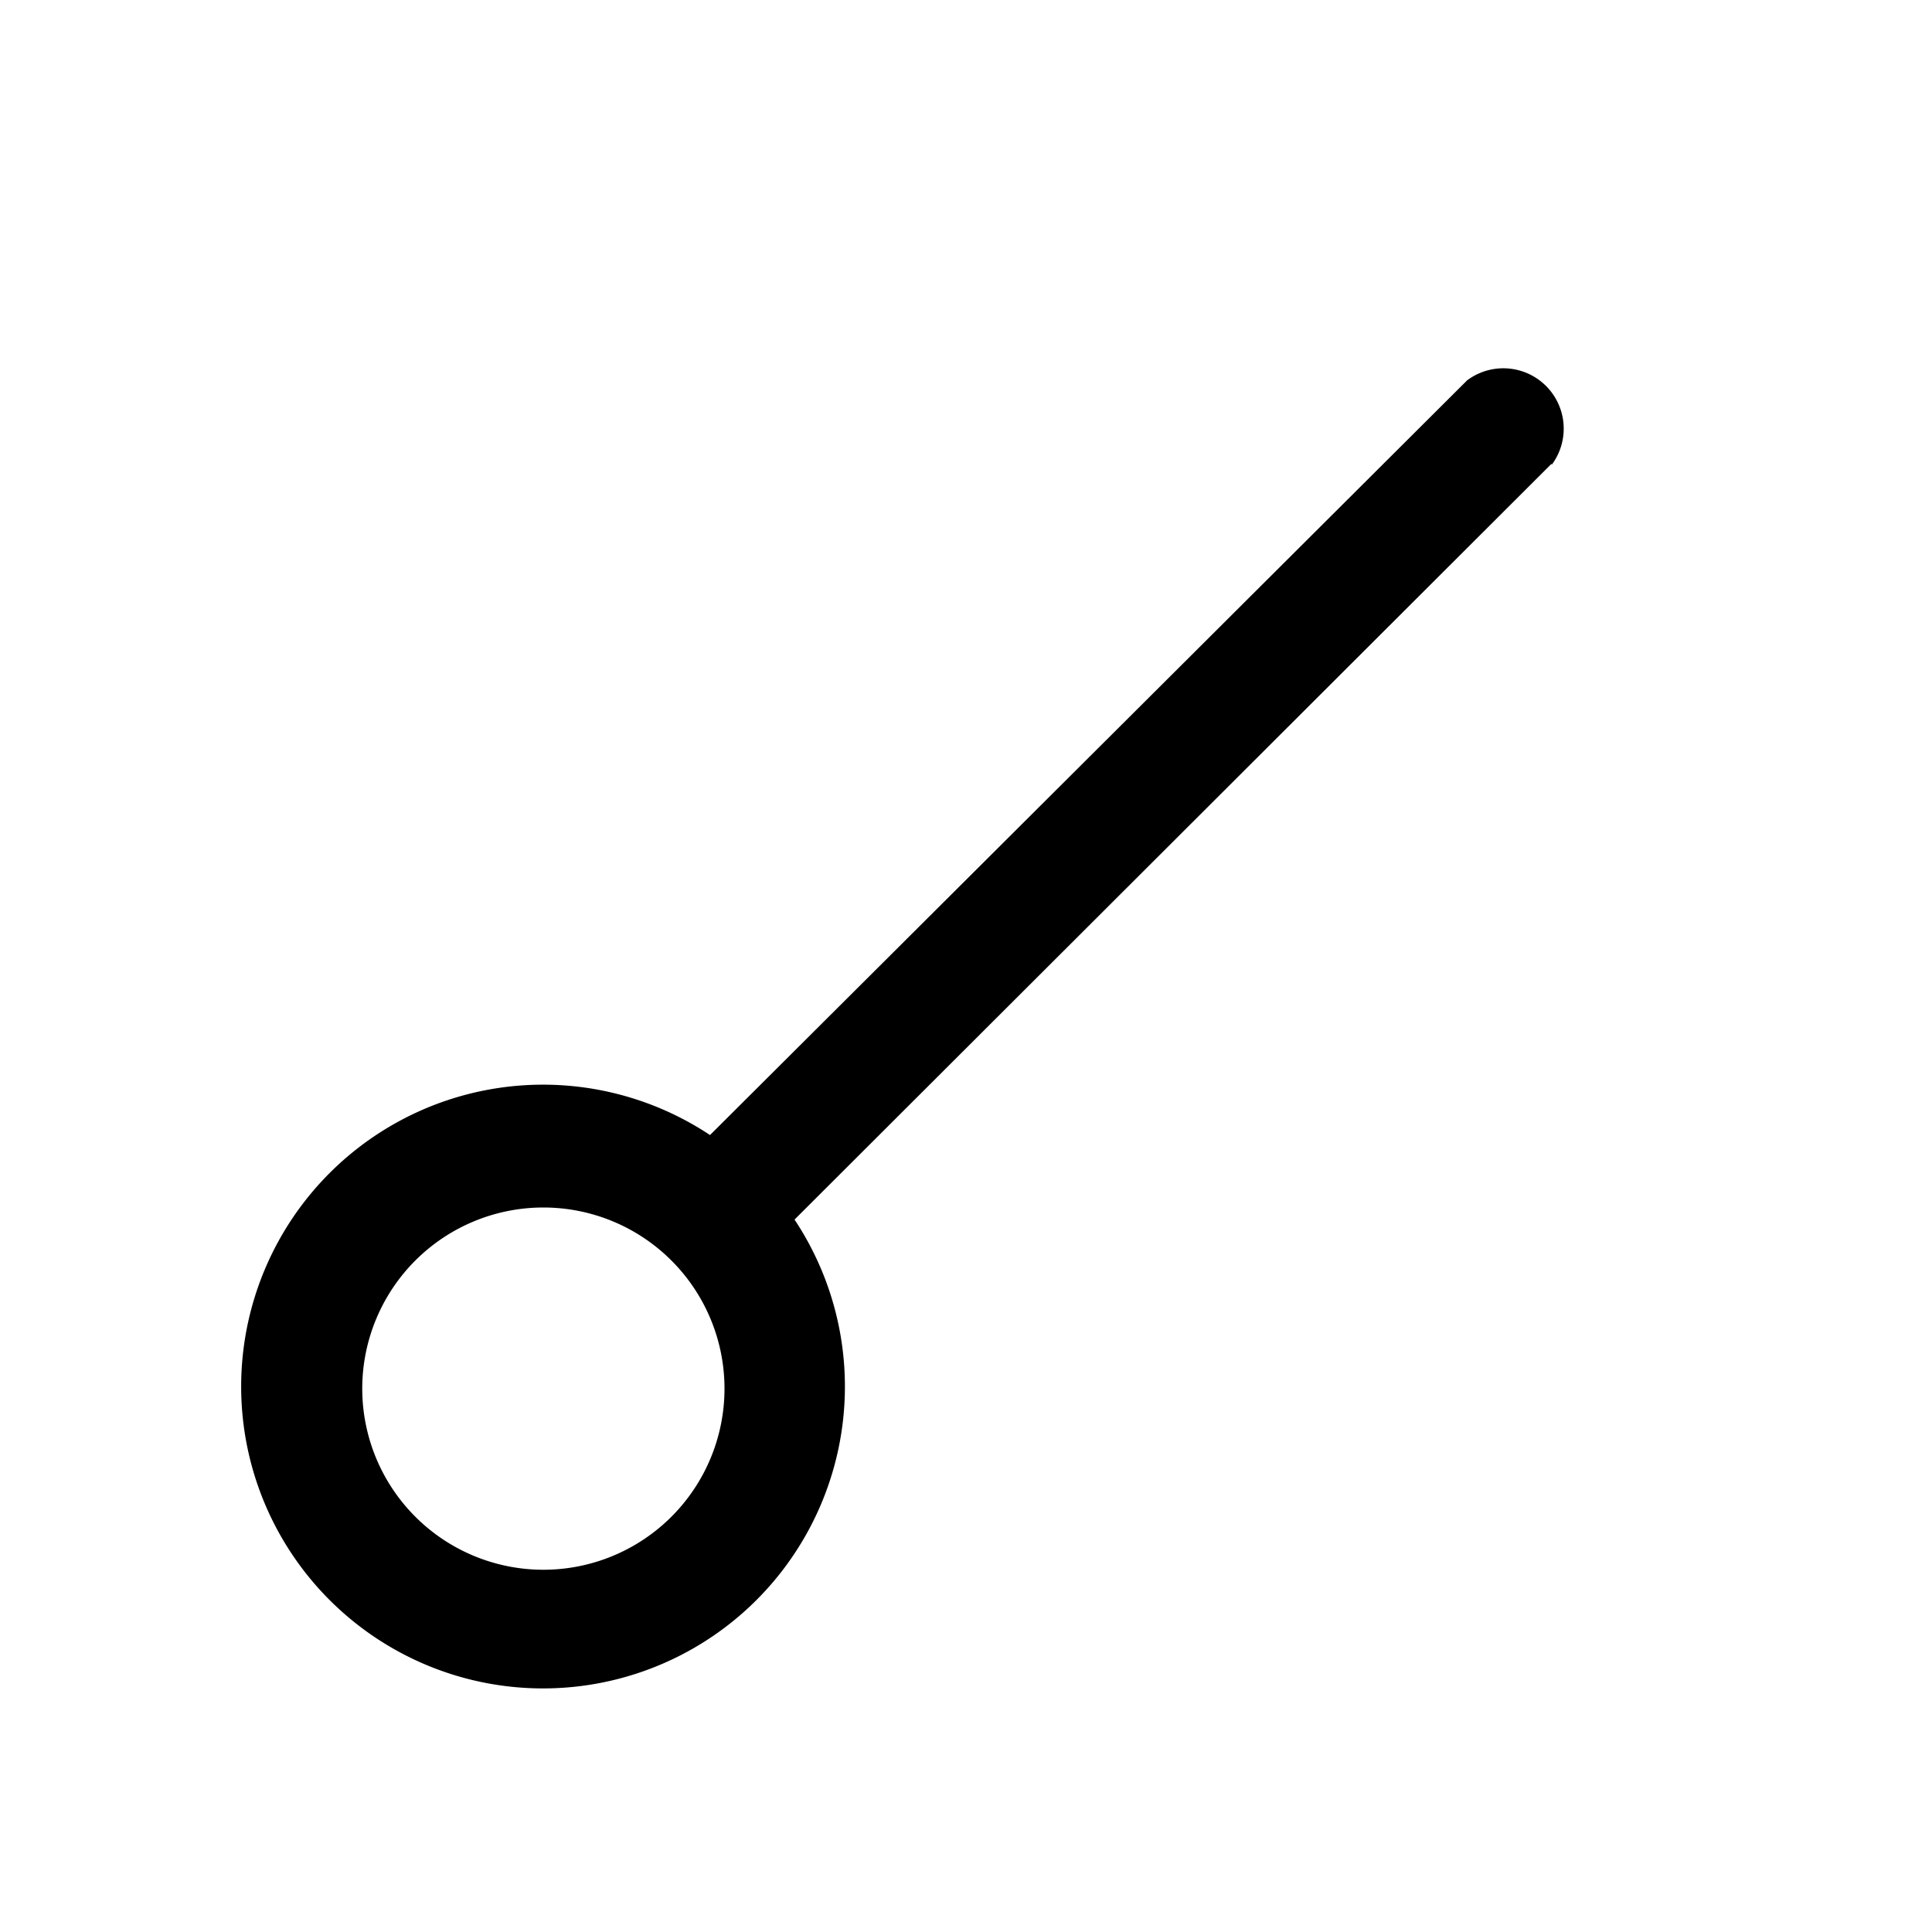 <svg width="16" height="16" viewBox="0 0 16 16" xmlns="http://www.w3.org/2000/svg"><path d="M12.85 3.85a.5.5 0 0 0-.7-.7L5.88 9.4a2.5 2.5 0 1 0 .7.7l6.27-6.26ZM3 11.5a1.5 1.5 0 1 1 3 0 1.5 1.5 0 0 1-3 0Z"/></svg>